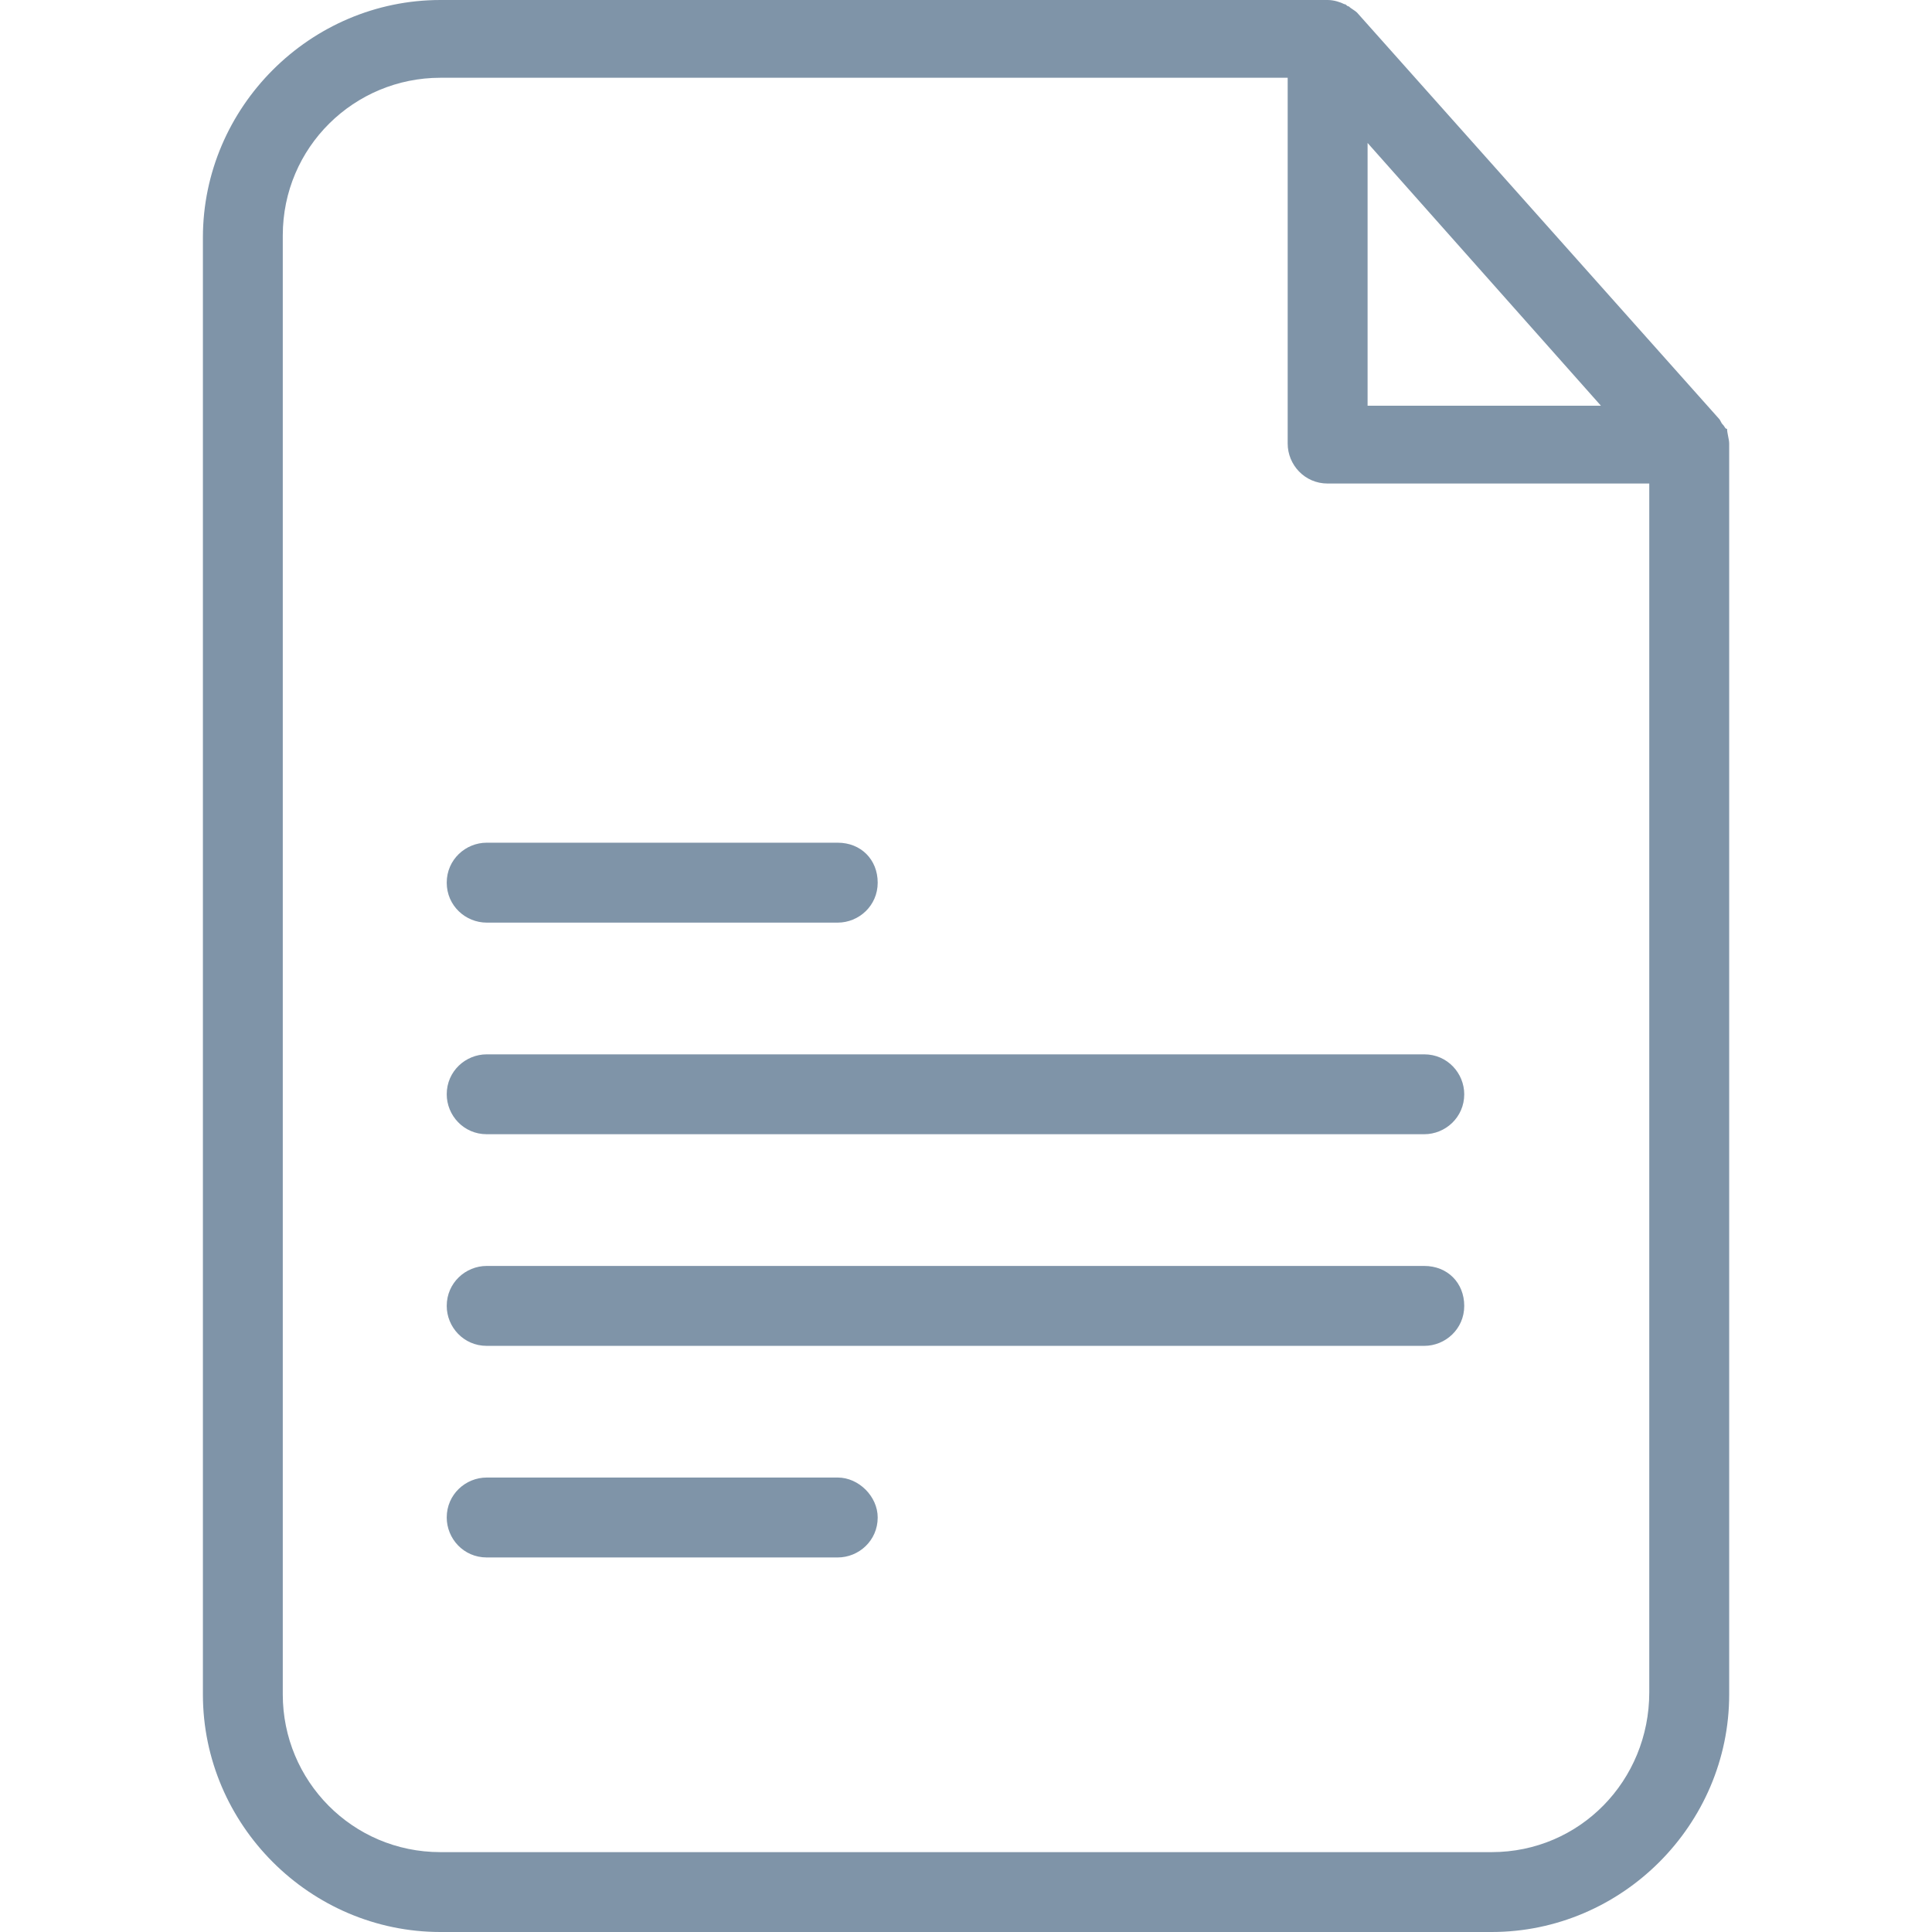 <svg width="44" height="44" fill="none" xmlns="http://www.w3.org/2000/svg"><path d="M39.333 9.767C39.285 9.767 39.285 9.719 39.237 9.671C39.189 9.623 39.189 9.576 39.141 9.528L30.906 0.287C30.858 0.239 30.763 0.192 30.715 0.144C30.667 0.144 30.667 0.096 30.619 0.096C30.523 0.048 30.38 0 30.236 0H10.031C7.063 0 4.621 2.442 4.621 5.41V38.59C4.621 41.558 7.063 44 10.031 44H33.97C36.939 44 39.381 41.558 39.381 38.59V10.102C39.381 10.007 39.333 9.863 39.333 9.767ZM31.146 3.256L36.46 9.24H31.146V3.256ZM37.561 38.542C37.561 40.553 35.981 42.181 33.97 42.181H10.031C8.02 42.181 6.44 40.553 6.44 38.59V5.362C6.44 3.351 8.068 1.771 10.031 1.771H29.326V10.102C29.326 10.581 29.709 11.012 30.236 11.012H37.561V38.542Z" fill="#7F94A8"/><path d="M11.084 21.012H19.079C19.558 21.012 19.989 20.629 19.989 20.102C19.989 19.575 19.606 19.192 19.079 19.192H11.084C10.605 19.192 10.174 19.575 10.174 20.102C10.174 20.629 10.605 21.012 11.084 21.012Z" fill="#7F94A8"/><path d="M19.079 33.65H11.084C10.605 33.65 10.174 34.033 10.174 34.56C10.174 35.039 10.557 35.47 11.084 35.47H19.079C19.558 35.47 19.989 35.087 19.989 34.56C19.989 34.081 19.558 33.65 19.079 33.65Z" fill="#7F94A8"/><path d="M10.174 24.921C10.174 25.4 10.557 25.831 11.084 25.831H32.437C32.916 25.831 33.347 25.448 33.347 24.921C33.347 24.443 32.964 24.012 32.437 24.012H11.084C10.605 24.012 10.174 24.395 10.174 24.921Z" fill="#7F94A8"/><path d="M32.437 28.831H11.084C10.605 28.831 10.174 29.214 10.174 29.741C10.174 30.22 10.557 30.651 11.084 30.651H32.437C32.916 30.651 33.347 30.268 33.347 29.741C33.347 29.214 32.964 28.831 32.437 28.831Z" fill="#7F94A8"/></svg>